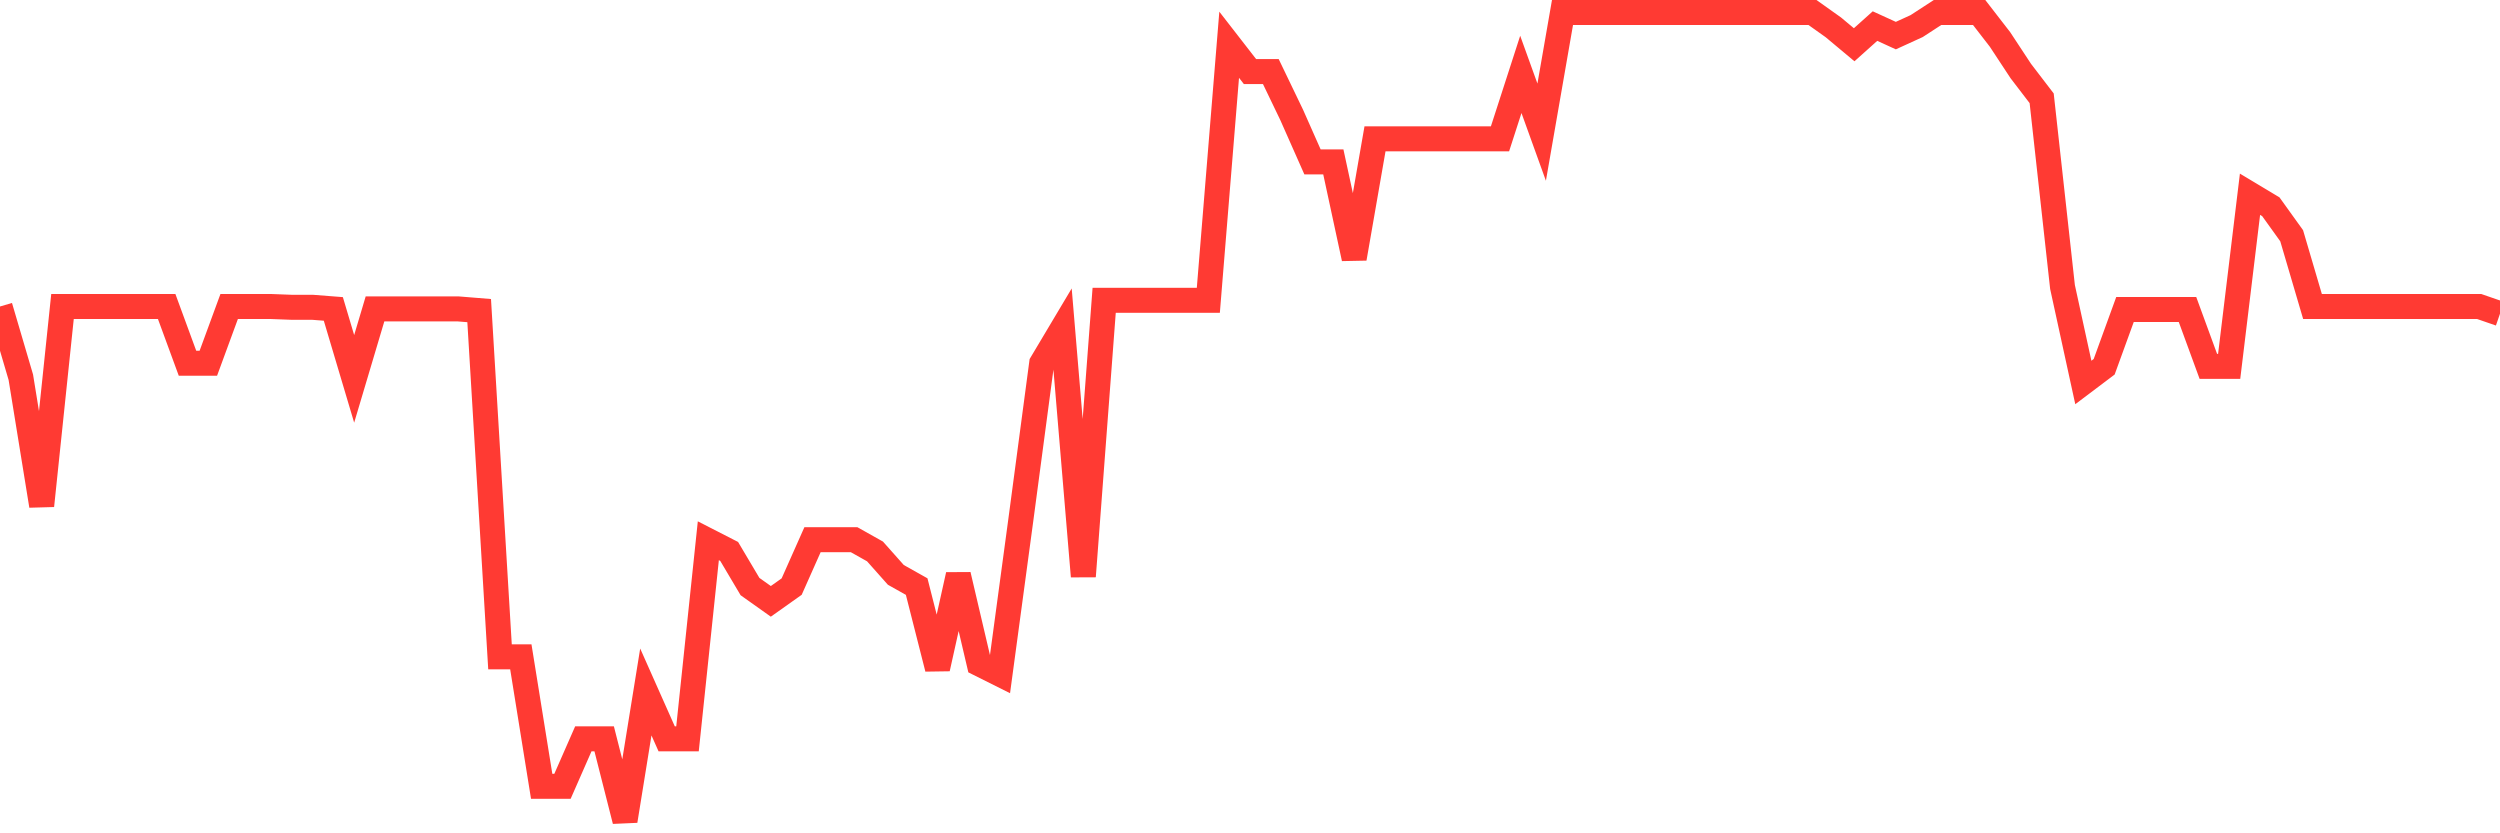 <svg
  xmlns="http://www.w3.org/2000/svg"
  xmlns:xlink="http://www.w3.org/1999/xlink"
  width="120"
  height="40"
  viewBox="0 0 120 40"
  preserveAspectRatio="none"
>
  <polyline
    points="0,14.712 1,18.109 2,24.275 3,14.712 4,14.712 5,14.712 6,14.712 7,14.712 8,14.712 9,17.436 10,17.436 11,14.712 12,14.712 13,14.712 14,14.75 15,14.75 16,14.828 17,18.186 18,14.828 19,14.828 20,14.828 21,14.828 22,14.828 23,14.909 24,31.529 25,31.529 26,37.741 27,37.741 28,35.464 29,35.464 30,39.4 31,33.215 32,35.464 33,35.464 34,25.957 35,26.469 36,28.155 37,28.865 38,28.156 39,25.907 40,25.907 41,25.907 42,26.469 43,27.594 44,28.156 45,32.091 46,27.594 47,31.862 48,32.362 49,24.954 50,17.436 51,15.758 52,27.665 53,14.414 54,14.414 55,14.414 56,14.414 57,14.414 58,14.414 59,2.148 60,3.436 61,3.436 62,5.514 63,7.771 64,7.771 65,12.407 66,6.664 67,6.664 68,6.664 69,6.664 70,6.664 71,6.664 72,6.664 73,3.571 74,6.344 75,0.6 76,0.6 77,0.6 78,0.6 79,0.6 80,0.6 81,0.6 82,0.6 83,0.6 84,0.6 85,0.6 86,0.6 87,0.601 88,1.312 89,2.148 90,1.252 91,1.709 92,1.252 93,0.601 94,0.601 95,0.601 96,1.893 97,3.412 98,4.718 99,13.774 100,18.359 101,17.605 102,14.855 103,14.855 104,14.855 105,14.855 106,17.585 107,17.585 108,9.324 109,9.924 110,11.316 111,14.712 112,14.712 113,14.712 114,14.712 115,14.712 116,14.712 117,14.712 118,14.712 119,14.712 120,15.058"
    fill="none"
    stroke="#ff3a33"
    stroke-width="1.2"
  >
  </polyline>
</svg>